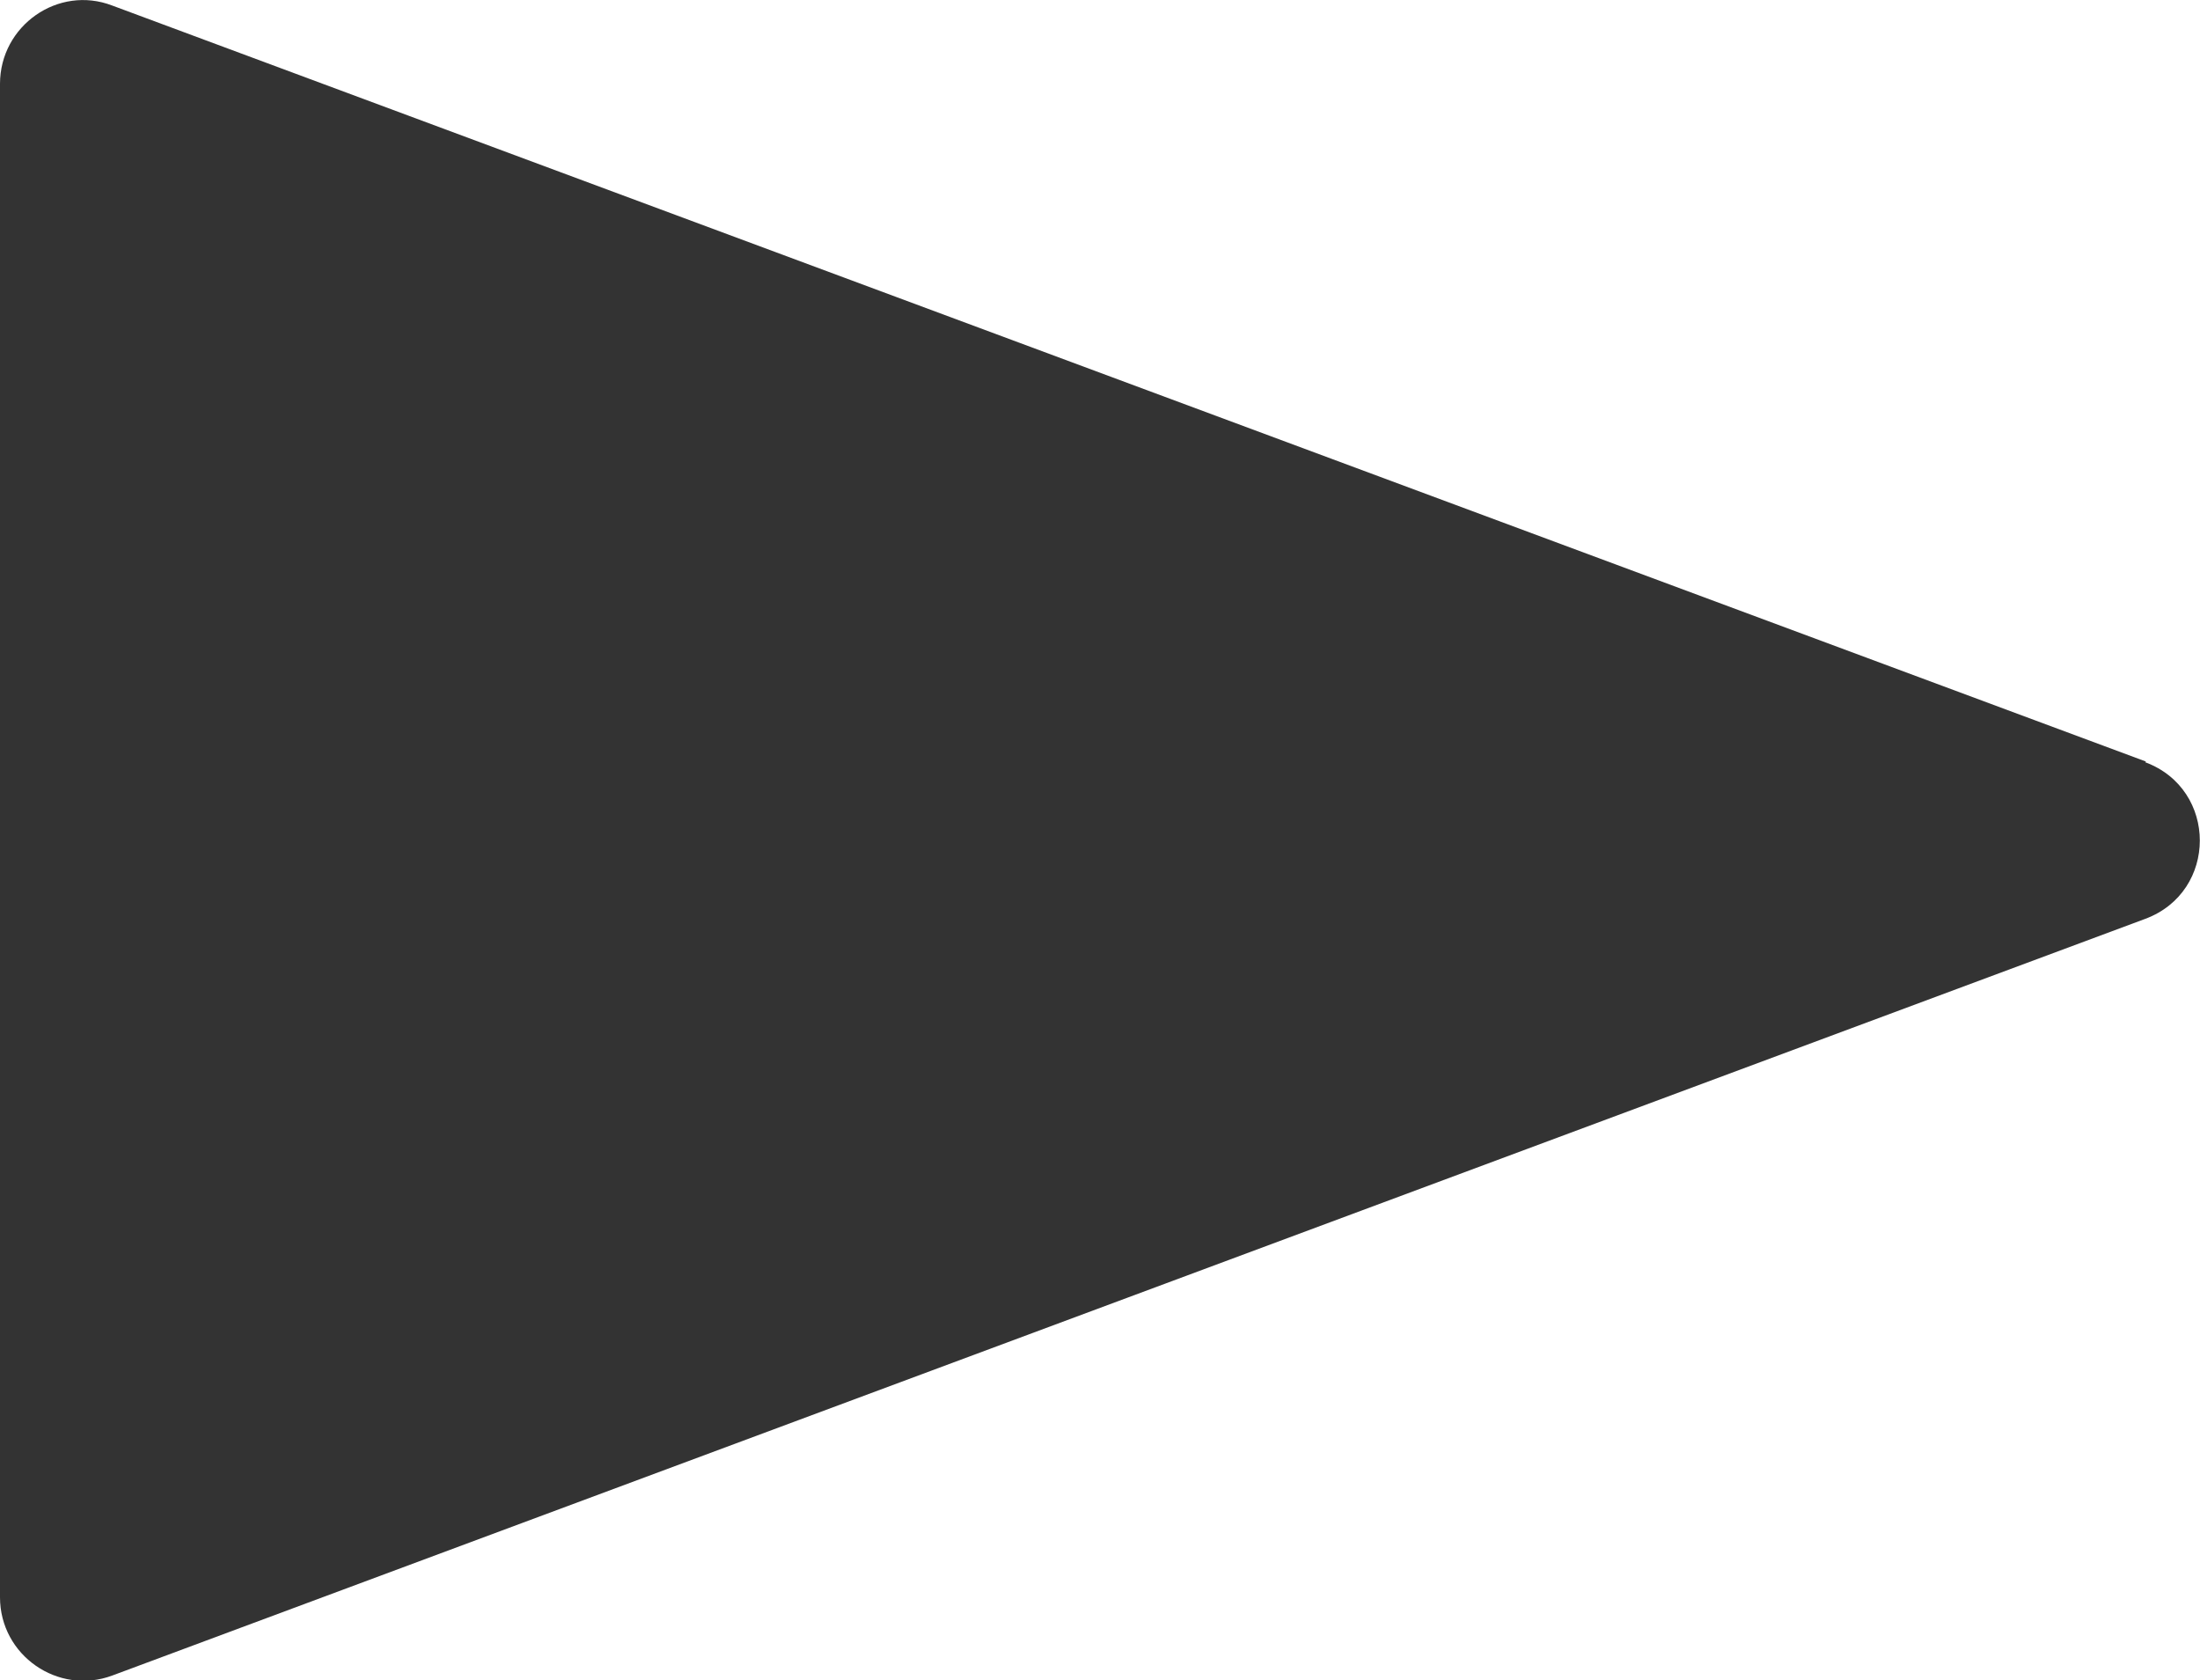<?xml version="1.0" encoding="UTF-8"?>
<svg id="_レイヤー_2" data-name="レイヤー 2" xmlns="http://www.w3.org/2000/svg" viewBox="0 0 31.75 24.25">
  <defs>
    <style>
      .cls-1 {
        fill: #333;
        stroke-width: 0px;
      }
    </style>
  </defs>
  <g id="_レイヤー_1-2" data-name="レイヤー 1">
    <path class="cls-1" d="m30.97,10.99L1.62.08C.84-.22,0,.37,0,1.21v21.84c0,.84.84,1.42,1.62,1.13l29.34-10.92c1.05-.39,1.05-1.87,0-2.26Z"/>
  </g>
</svg>